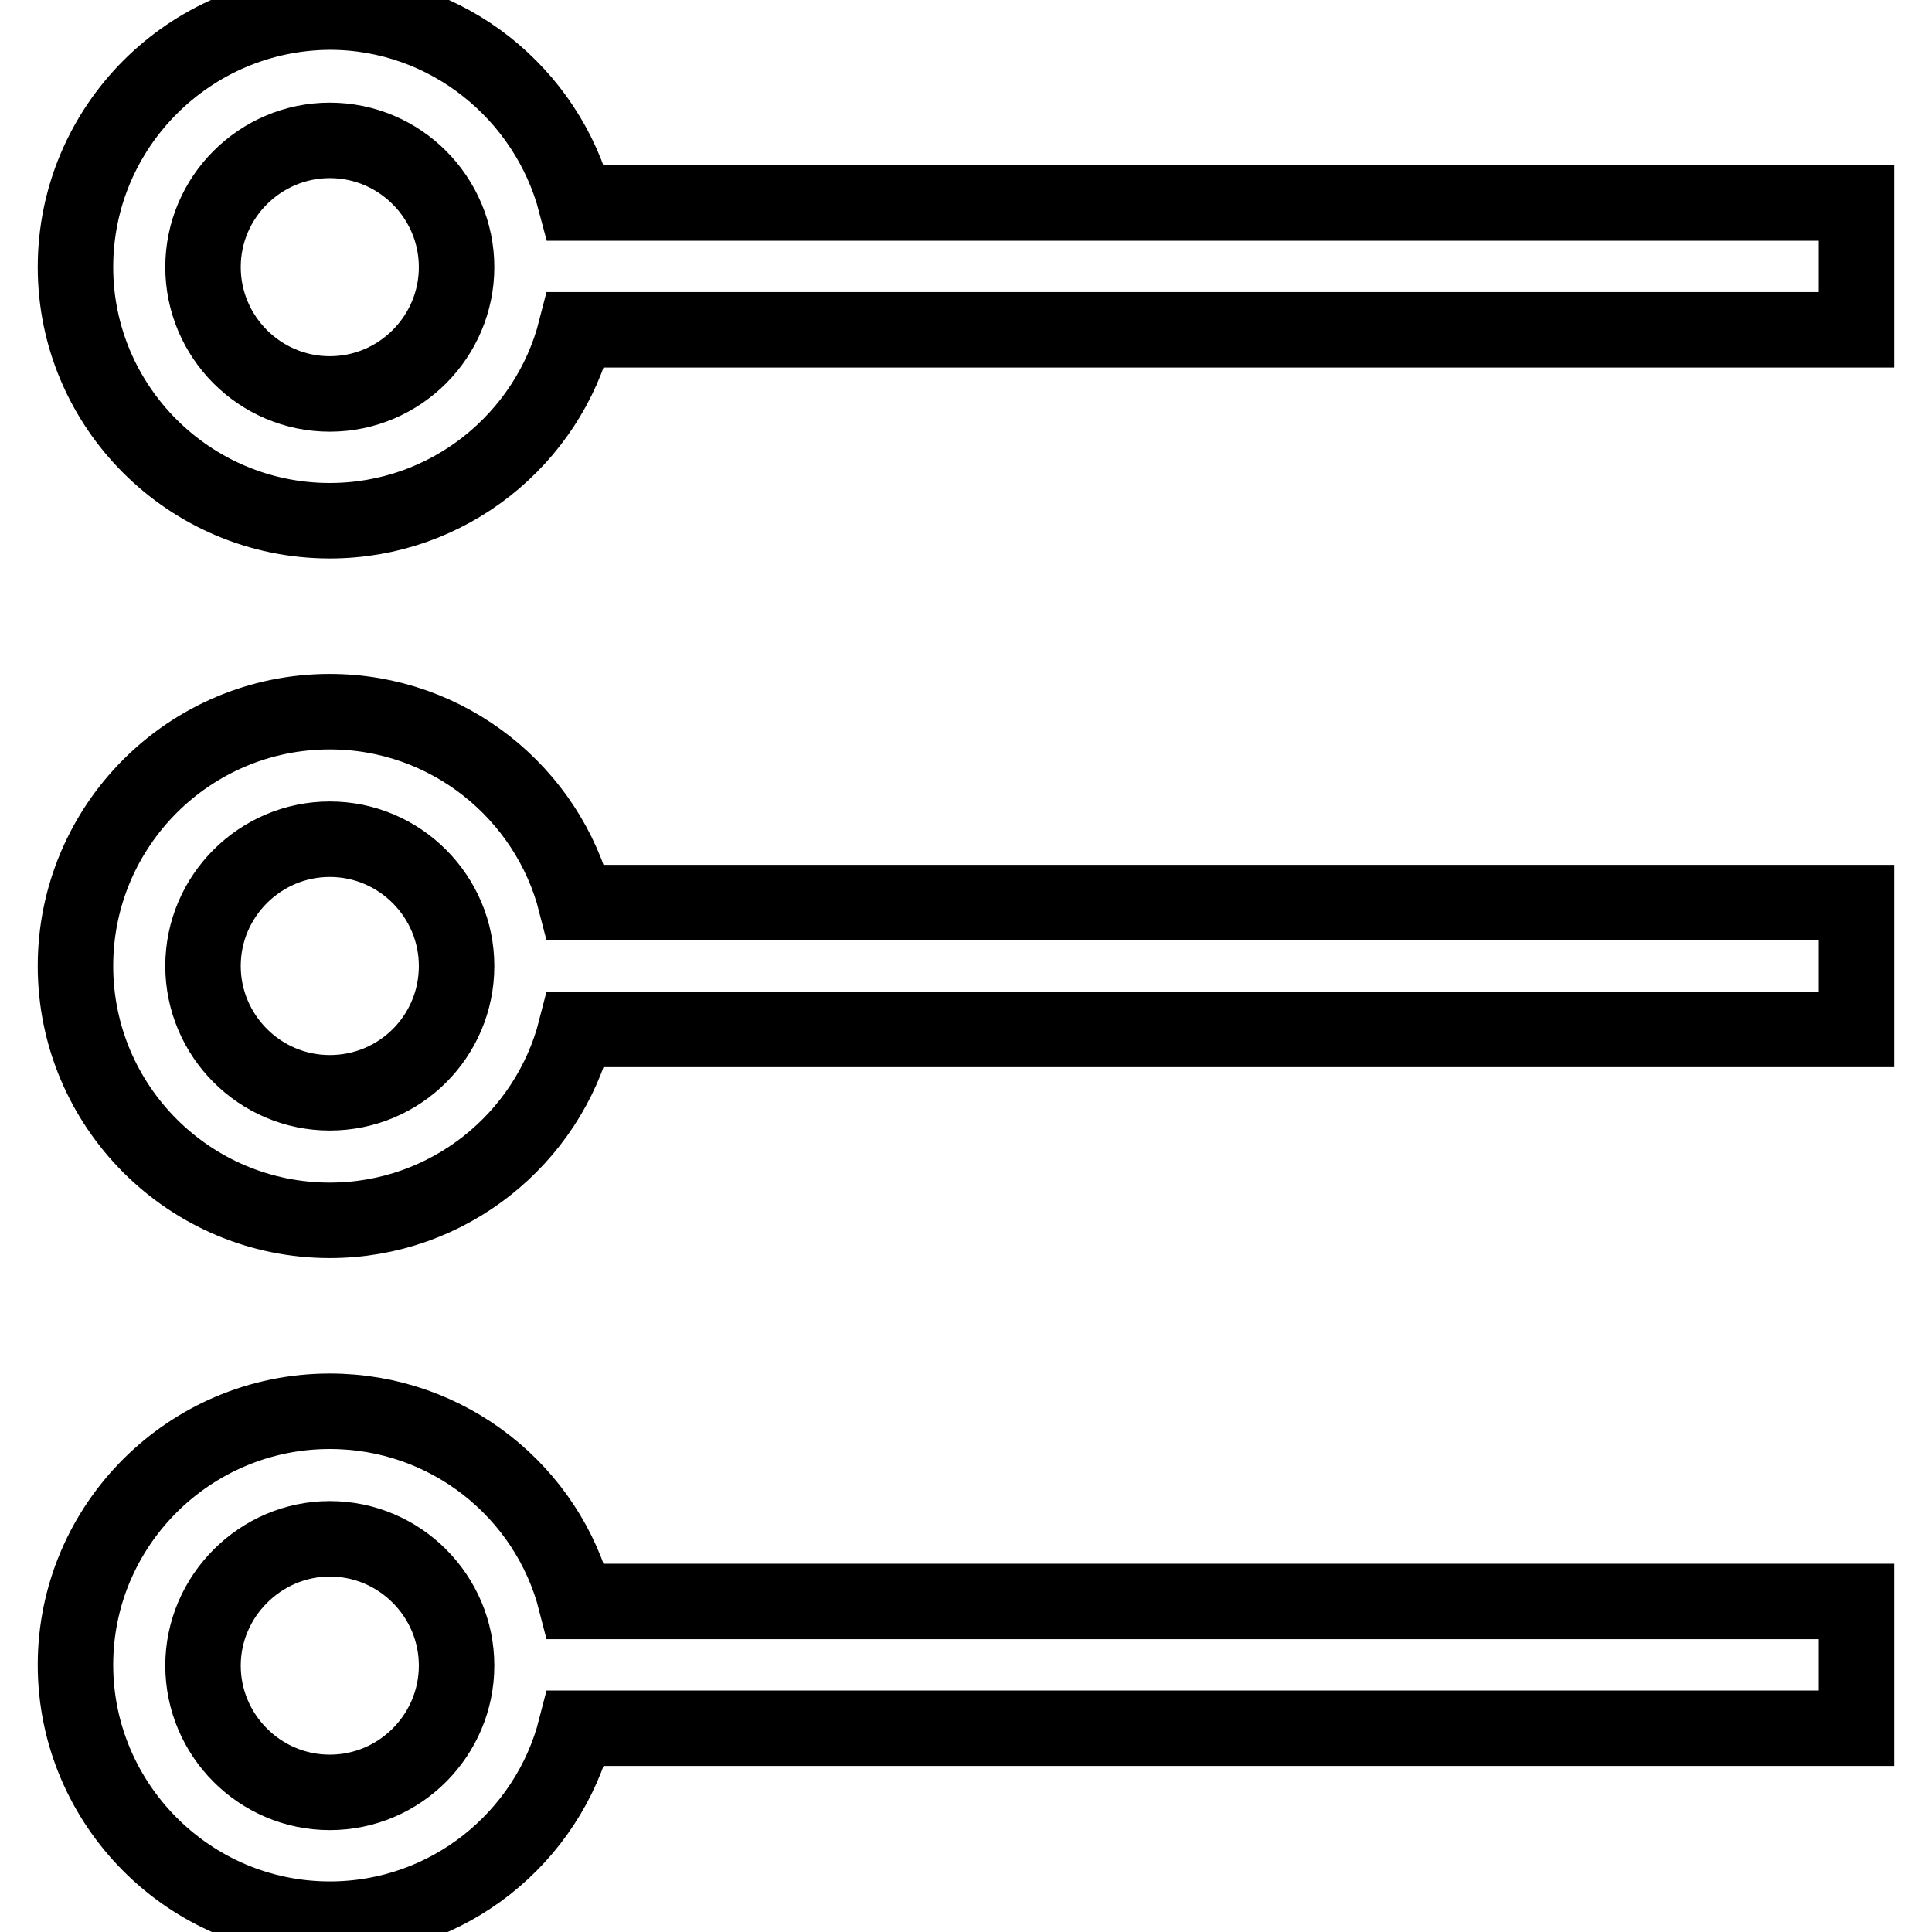 <?xml version="1.0" encoding="utf-8"?>
<!-- Svg Vector Icons : http://www.onlinewebfonts.com/icon -->
<!DOCTYPE svg PUBLIC "-//W3C//DTD SVG 1.1//EN" "http://www.w3.org/Graphics/SVG/1.1/DTD/svg11.dtd">
<svg version="1.1" xmlns="http://www.w3.org/2000/svg" xmlns:xlink="http://www.w3.org/1999/xlink" x="0px" y="0px" viewBox="0 0 256 256" enable-background="new 0 0 256 256" xml:space="preserve">
<g> <path stroke-width="10" fill-opacity="0" stroke="#000000"  d="M43.7,187C25.1,187,10,202.1,10,220.6s15.1,33.7,33.7,33.7c15.7,0,28.9-10.8,32.6-25.3H246v-16.8H76.3 C72.6,197.7,59.4,187,43.7,187z M43.7,237.5c-9.3,0-16.8-7.6-16.8-16.8s7.6-16.8,16.8-16.8c9.3,0,16.8,7.6,16.8,16.8 S53,237.5,43.7,237.5z M43.7,94.3C25.1,94.3,10,109.4,10,128c0,18.6,15.1,33.7,33.7,33.7c15.7,0,28.9-10.8,32.6-25.3H246v-16.8 H76.3C72.6,105.1,59.4,94.3,43.7,94.3z M43.7,144.8c-9.3,0-16.8-7.6-16.8-16.8c0-9.3,7.6-16.8,16.8-16.8c9.3,0,16.8,7.6,16.8,16.8 C60.5,137.3,53,144.8,43.7,144.8z M76.3,26.9c-3.8-14.5-17-25.3-32.6-25.3C25.1,1.7,10,16.8,10,35.4C10,53.9,25.1,69,43.7,69 c15.7,0,28.9-10.8,32.6-25.3H246V26.9H76.3L76.3,26.9z M43.7,52.2c-9.3,0-16.8-7.6-16.8-16.8c0-9.3,7.6-16.8,16.8-16.8 c9.3,0,16.8,7.6,16.8,16.8C60.5,44.6,53,52.2,43.7,52.2z"/></g>
</svg>